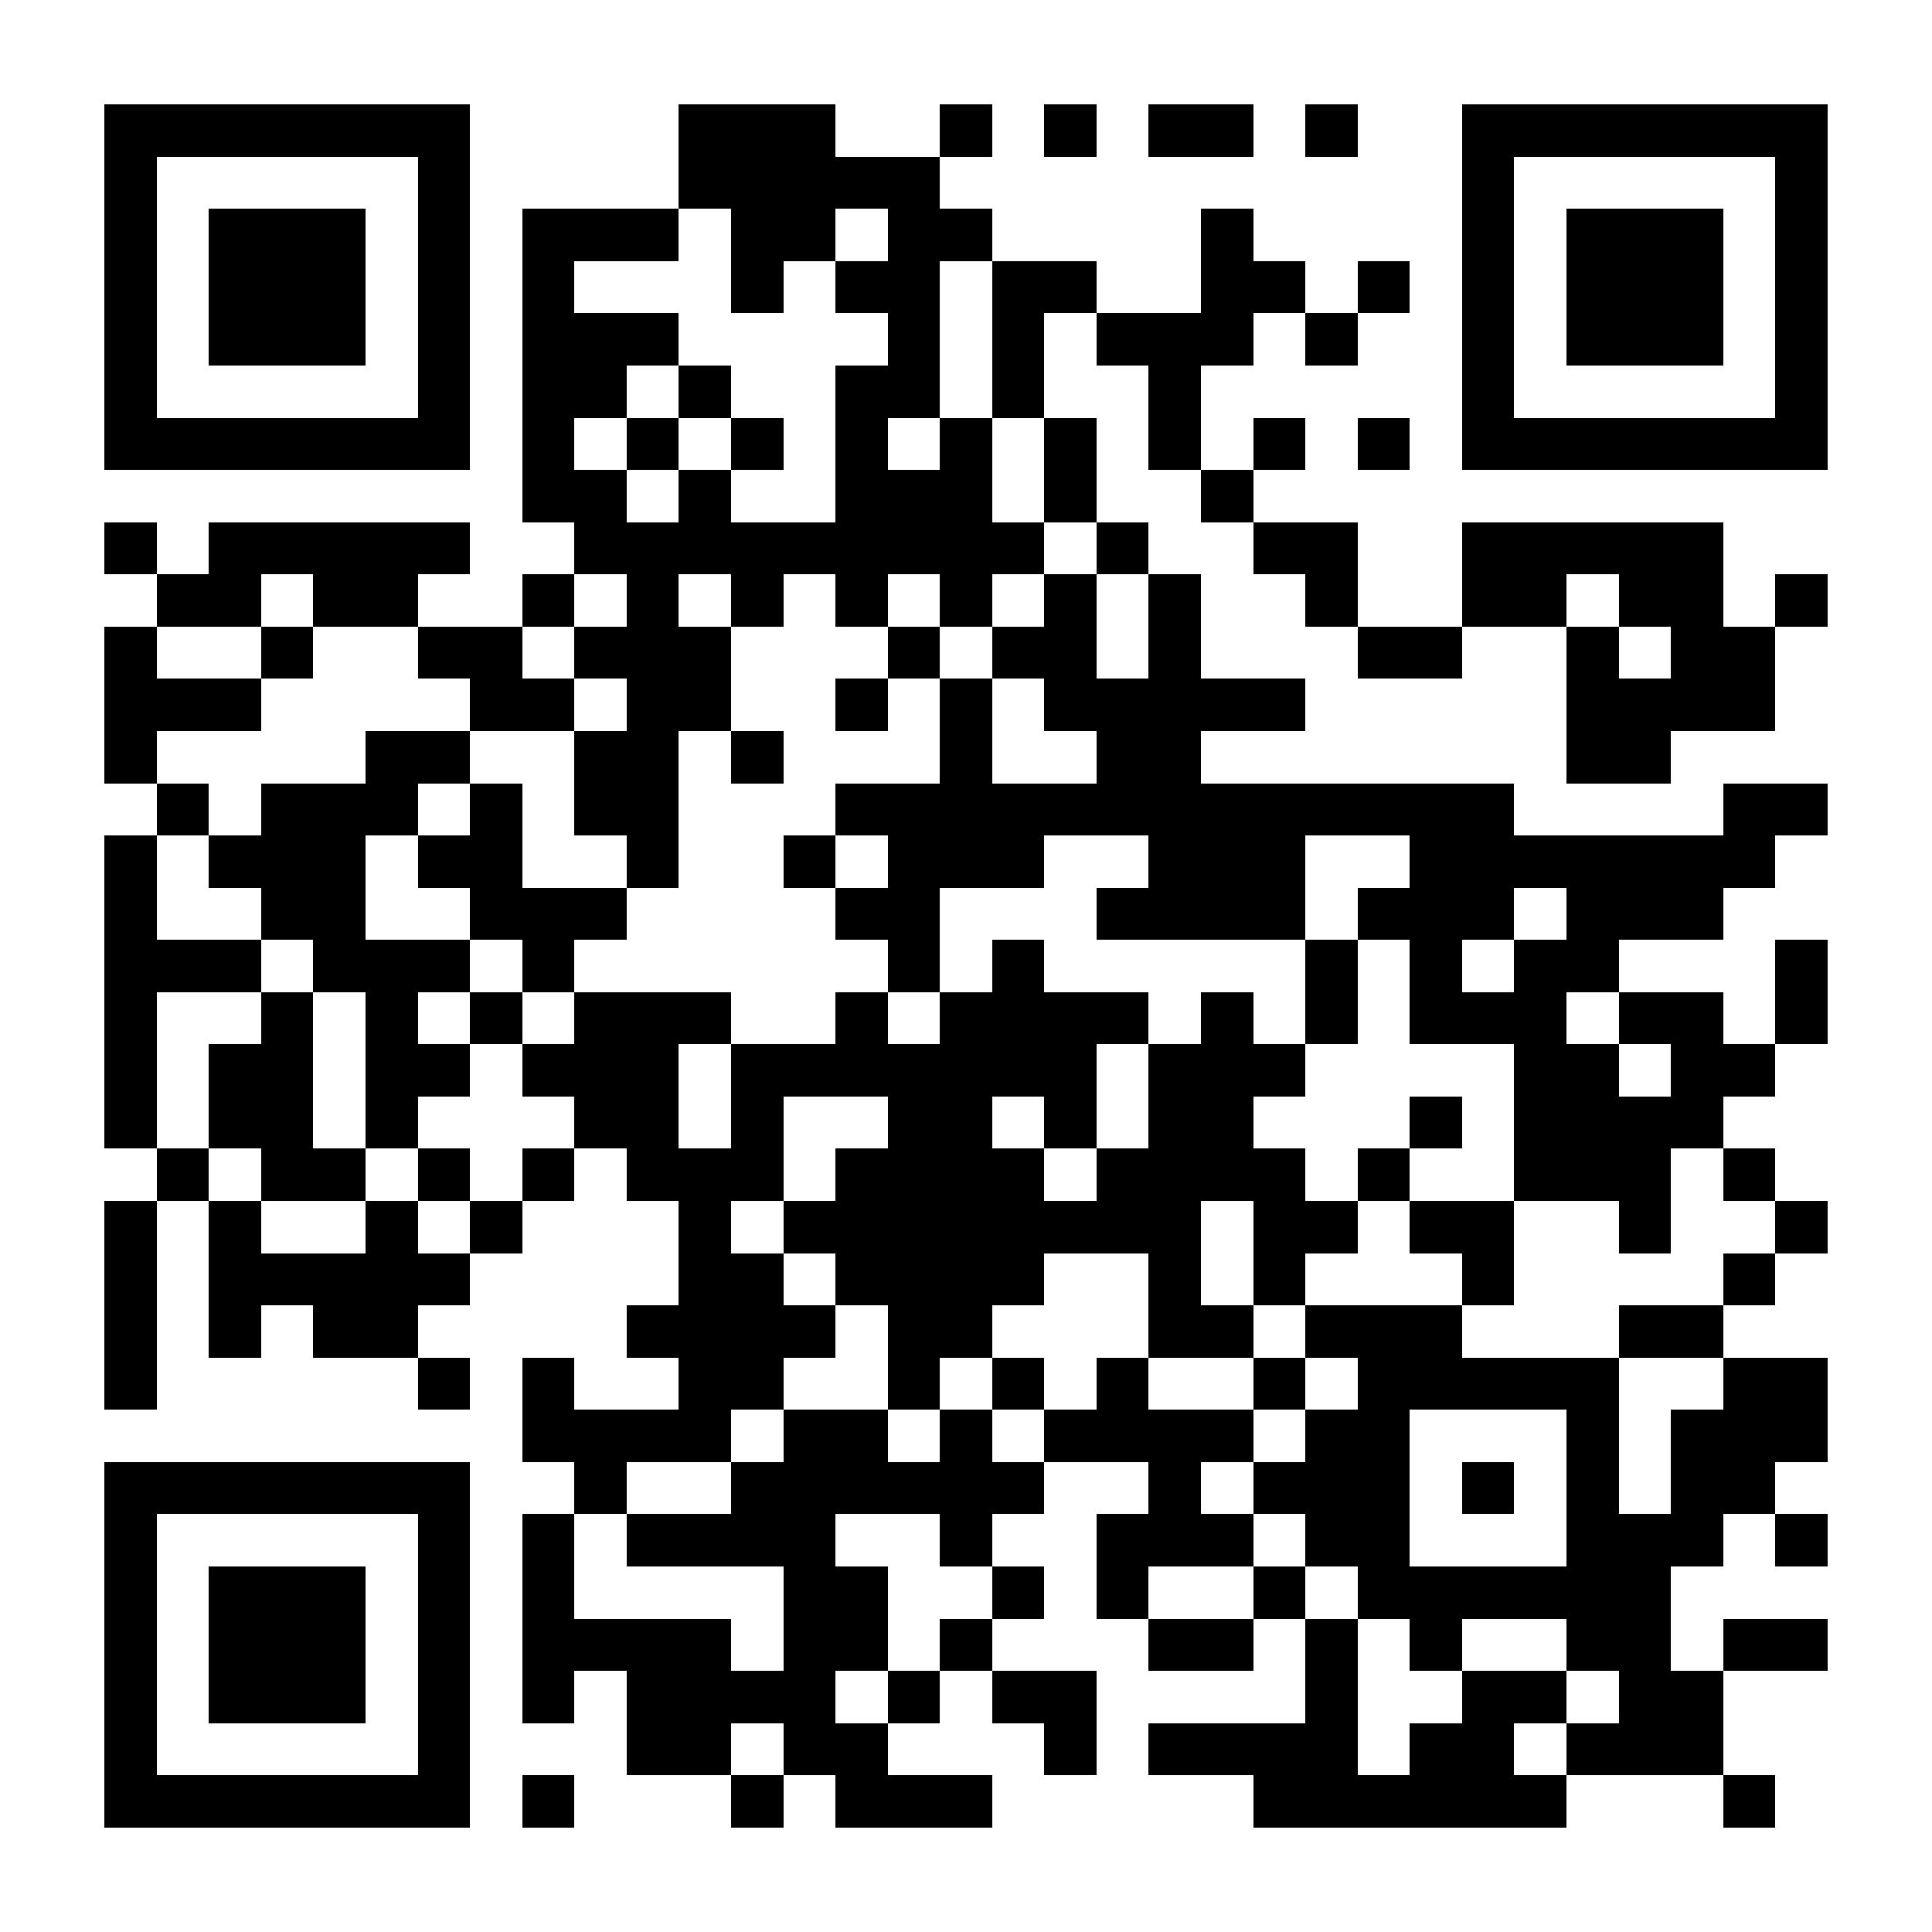 <?xml version="1.0" encoding="UTF-8"?>
<!DOCTYPE svg PUBLIC '-//W3C//DTD SVG 1.0//EN'
          'http://www.w3.org/TR/2001/REC-SVG-20010904/DTD/svg10.dtd'>
<svg fill="#fff" height="37" shape-rendering="crispEdges" style="fill: #fff;" viewBox="0 0 37 37" width="37" xmlns="http://www.w3.org/2000/svg" xmlns:xlink="http://www.w3.org/1999/xlink"
><path d="M0 0h37v37H0z"
  /><path d="M2 2.5h7m4 0h3m2 0h1m1 0h1m1 0h2m1 0h1m2 0h7M2 3.5h1m5 0h1m4 0h5m10 0h1m5 0h1M2 4.5h1m1 0h3m1 0h1m1 0h3m1 0h2m1 0h2m4 0h1m4 0h1m1 0h3m1 0h1M2 5.5h1m1 0h3m1 0h1m1 0h1m3 0h1m1 0h2m1 0h2m2 0h2m1 0h1m1 0h1m1 0h3m1 0h1M2 6.5h1m1 0h3m1 0h1m1 0h3m4 0h1m1 0h1m1 0h3m1 0h1m2 0h1m1 0h3m1 0h1M2 7.5h1m5 0h1m1 0h2m1 0h1m2 0h2m1 0h1m2 0h1m5 0h1m5 0h1M2 8.5h7m1 0h1m1 0h1m1 0h1m1 0h1m1 0h1m1 0h1m1 0h1m1 0h1m1 0h1m1 0h7M10 9.5h2m1 0h1m2 0h3m1 0h1m2 0h1M2 10.5h1m1 0h5m2 0h9m1 0h1m2 0h2m2 0h5M3 11.5h2m1 0h2m2 0h1m1 0h1m1 0h1m1 0h1m1 0h1m1 0h1m1 0h1m2 0h1m2 0h2m1 0h2m1 0h1M2 12.5h1m2 0h1m2 0h2m1 0h3m3 0h1m1 0h2m1 0h1m3 0h2m2 0h1m1 0h2M2 13.5h3m4 0h2m1 0h2m2 0h1m1 0h1m1 0h5m5 0h4M2 14.5h1m4 0h2m2 0h2m1 0h1m3 0h1m2 0h2m7 0h2M3 15.5h1m1 0h3m1 0h1m1 0h2m3 0h13m4 0h2M2 16.5h1m1 0h3m1 0h2m2 0h1m2 0h1m1 0h3m2 0h3m2 0h7M2 17.5h1m2 0h2m2 0h3m4 0h2m3 0h4m1 0h3m1 0h3M2 18.5h3m1 0h3m1 0h1m6 0h1m1 0h1m5 0h1m1 0h1m1 0h2m3 0h1M2 19.5h1m2 0h1m1 0h1m1 0h1m1 0h3m2 0h1m1 0h4m1 0h1m1 0h1m1 0h3m1 0h2m1 0h1M2 20.5h1m1 0h2m1 0h2m1 0h3m1 0h7m1 0h3m4 0h2m1 0h2M2 21.5h1m1 0h2m1 0h1m3 0h2m1 0h1m2 0h2m1 0h1m1 0h2m3 0h1m1 0h4M3 22.5h1m1 0h2m1 0h1m1 0h1m1 0h3m1 0h4m1 0h4m1 0h1m2 0h3m1 0h1M2 23.5h1m1 0h1m2 0h1m1 0h1m3 0h1m1 0h8m1 0h2m1 0h2m2 0h1m2 0h1M2 24.5h1m1 0h5m4 0h2m1 0h4m2 0h1m1 0h1m3 0h1m4 0h1M2 25.5h1m1 0h1m1 0h2m4 0h4m1 0h2m3 0h2m1 0h3m3 0h2M2 26.5h1m5 0h1m1 0h1m2 0h2m2 0h1m1 0h1m1 0h1m2 0h1m1 0h5m2 0h2M10 27.5h4m1 0h2m1 0h1m1 0h4m1 0h2m3 0h1m1 0h3M2 28.5h7m2 0h1m2 0h6m2 0h1m1 0h3m1 0h1m1 0h1m1 0h2M2 29.5h1m5 0h1m1 0h1m1 0h4m2 0h1m2 0h3m1 0h2m3 0h3m1 0h1M2 30.5h1m1 0h3m1 0h1m1 0h1m4 0h2m2 0h1m1 0h1m2 0h1m1 0h6M2 31.5h1m1 0h3m1 0h1m1 0h4m1 0h2m1 0h1m3 0h2m1 0h1m1 0h1m2 0h2m1 0h2M2 32.5h1m1 0h3m1 0h1m1 0h1m1 0h4m1 0h1m1 0h2m4 0h1m2 0h2m1 0h2M2 33.5h1m5 0h1m3 0h2m1 0h2m3 0h1m1 0h4m1 0h2m1 0h3M2 34.5h7m1 0h1m3 0h1m1 0h3m5 0h6m3 0h1" stroke="#000"
/></svg
>
